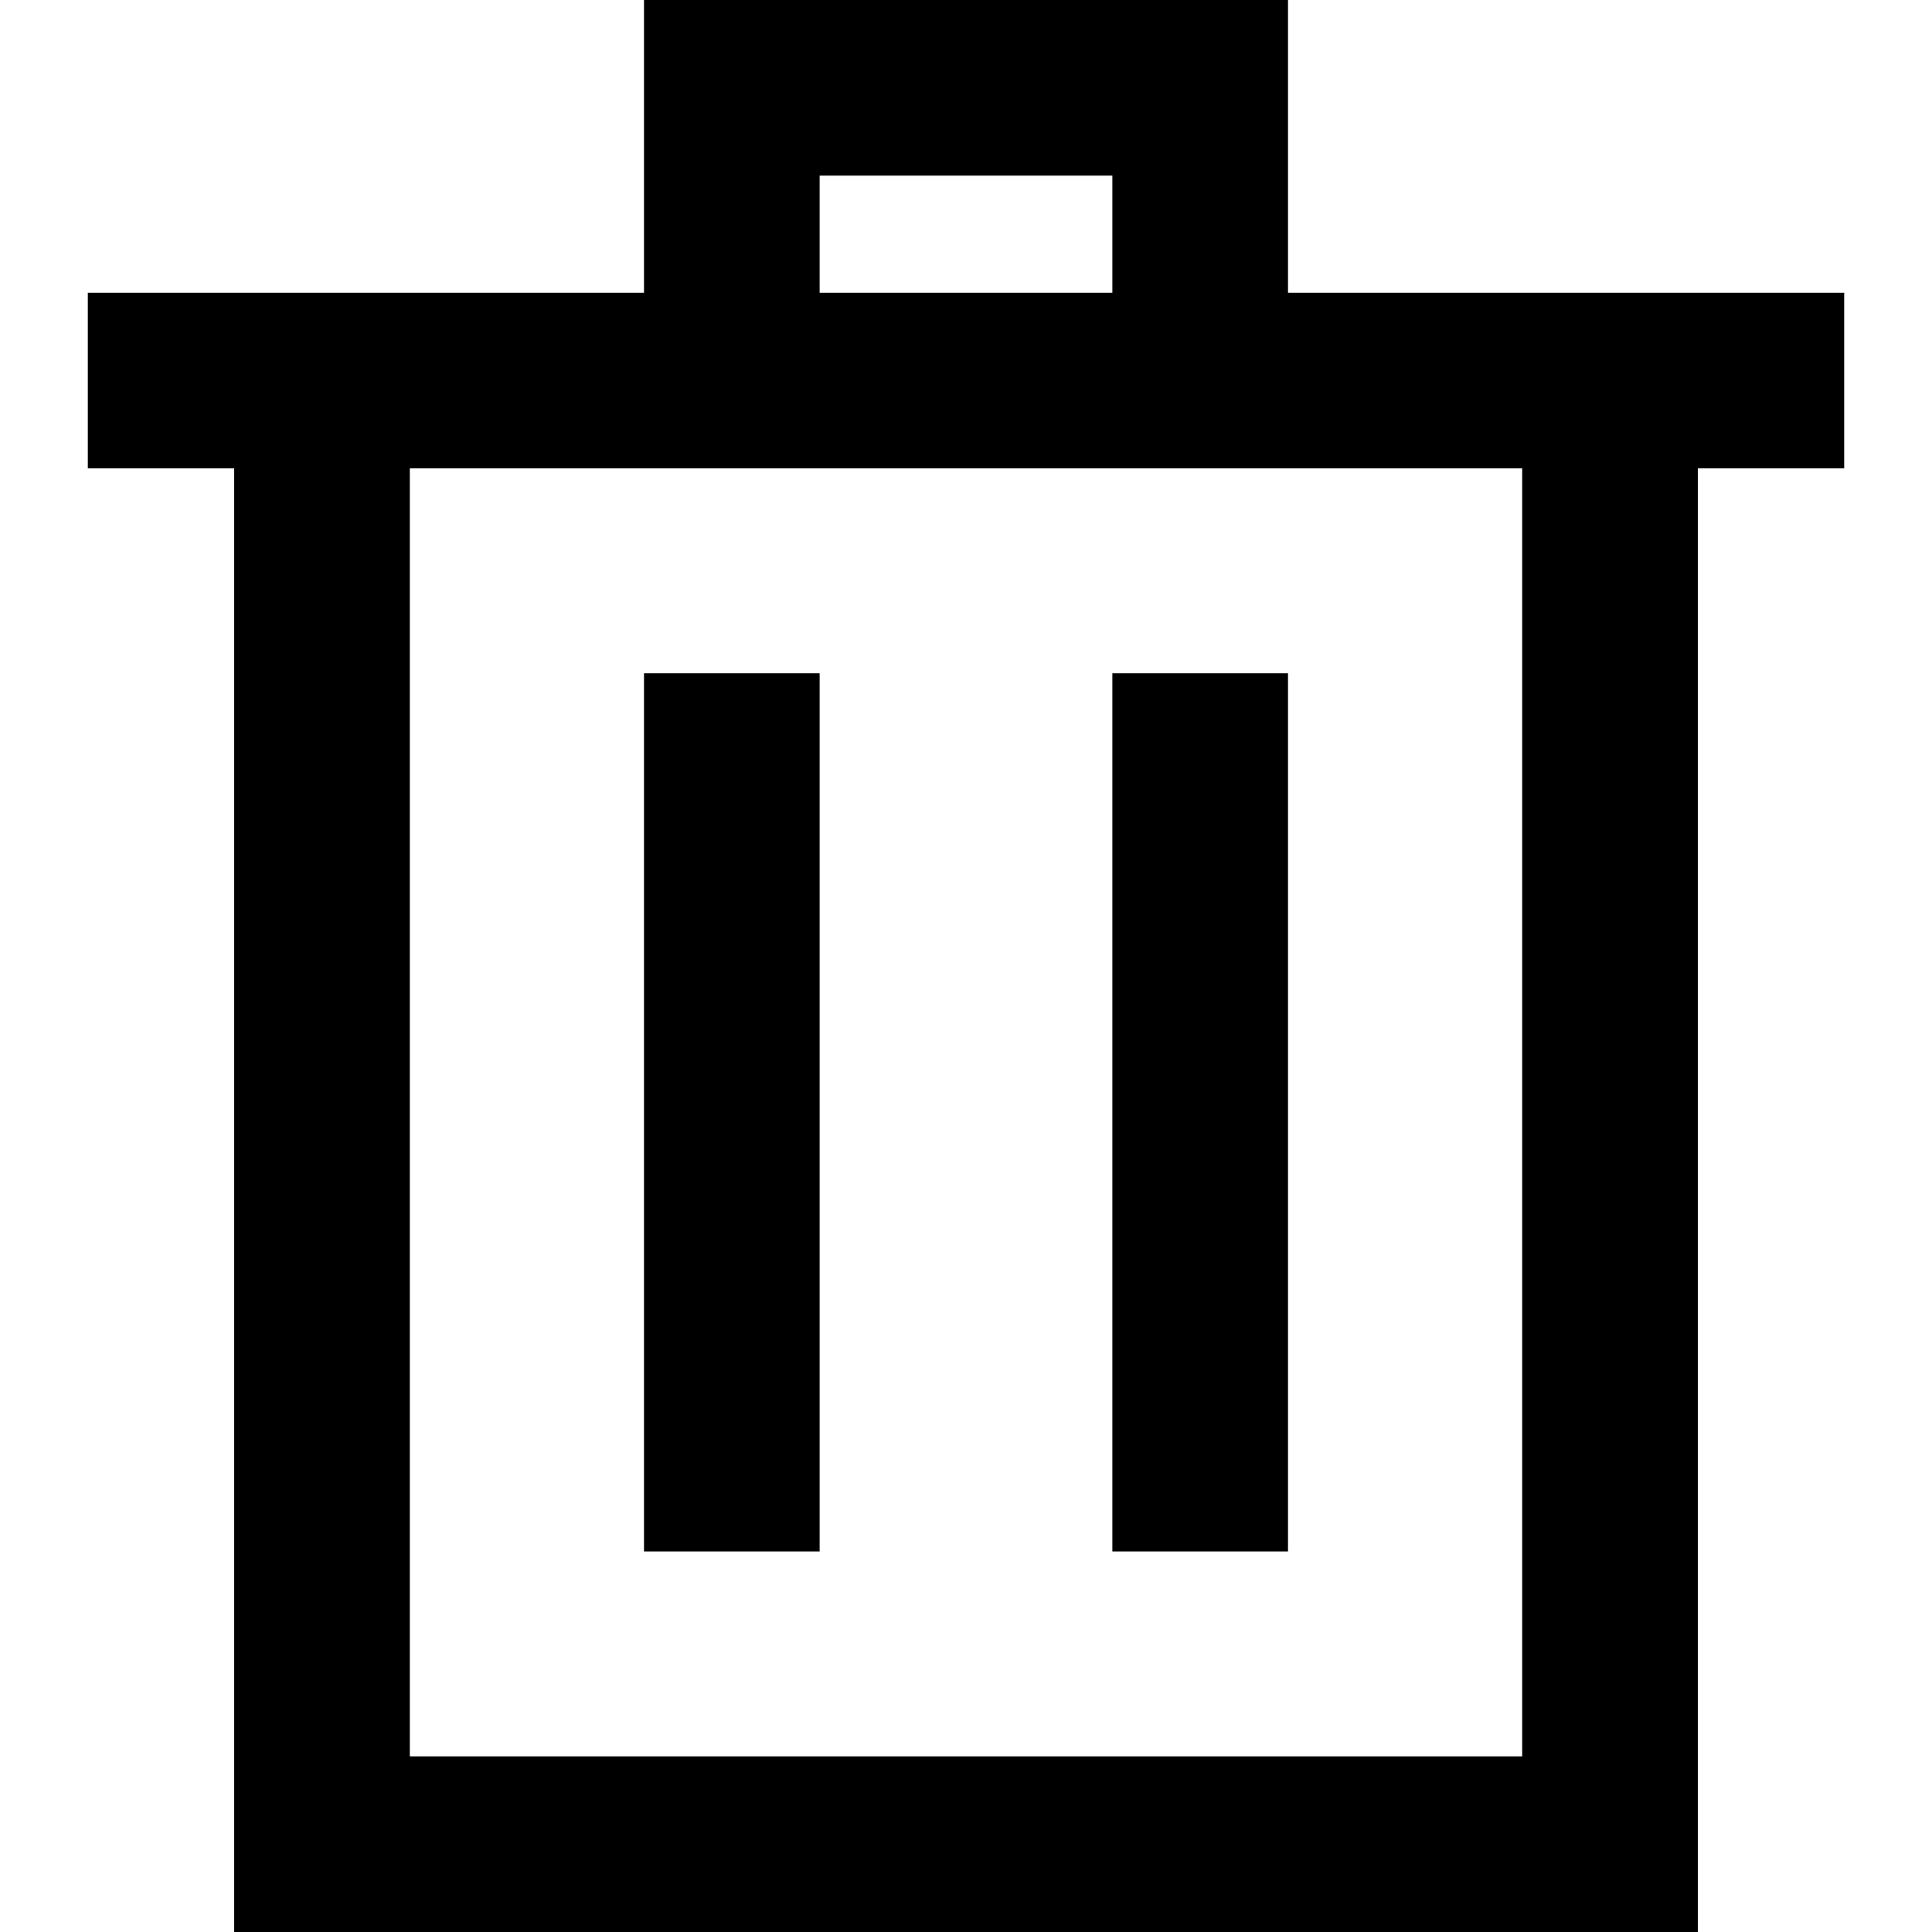 <?xml version="1.0" encoding="iso-8859-1"?>
<!-- Uploaded to: SVG Repo, www.svgrepo.com, Generator: SVG Repo Mixer Tools -->
<svg fill="#000000" version="1.1" id="Layer_1" xmlns="http://www.w3.org/2000/svg" xmlns:xlink="http://www.w3.org/1999/xlink" 
	 viewBox="0 0 512 512" xml:space="preserve">
<g>
	<g>
		<rect x="170.667" y="178.424" width="46.545" height="232.727"/>
	</g>
</g>
<g>
	<g>
		<rect x="294.788" y="178.424" width="46.545" height="232.727"/>
	</g>
</g>
<g>
	<g>
		<path d="M341.333,77.576V0H170.667v77.576H23.273v46.545h38.788V512h387.879V124.121h38.788V77.576H341.333z M217.212,46.545
			h77.576v31.03h-77.576V46.545z M403.394,465.455H108.606V124.121h294.788V465.455z"/>
	</g>
</g>
</svg>